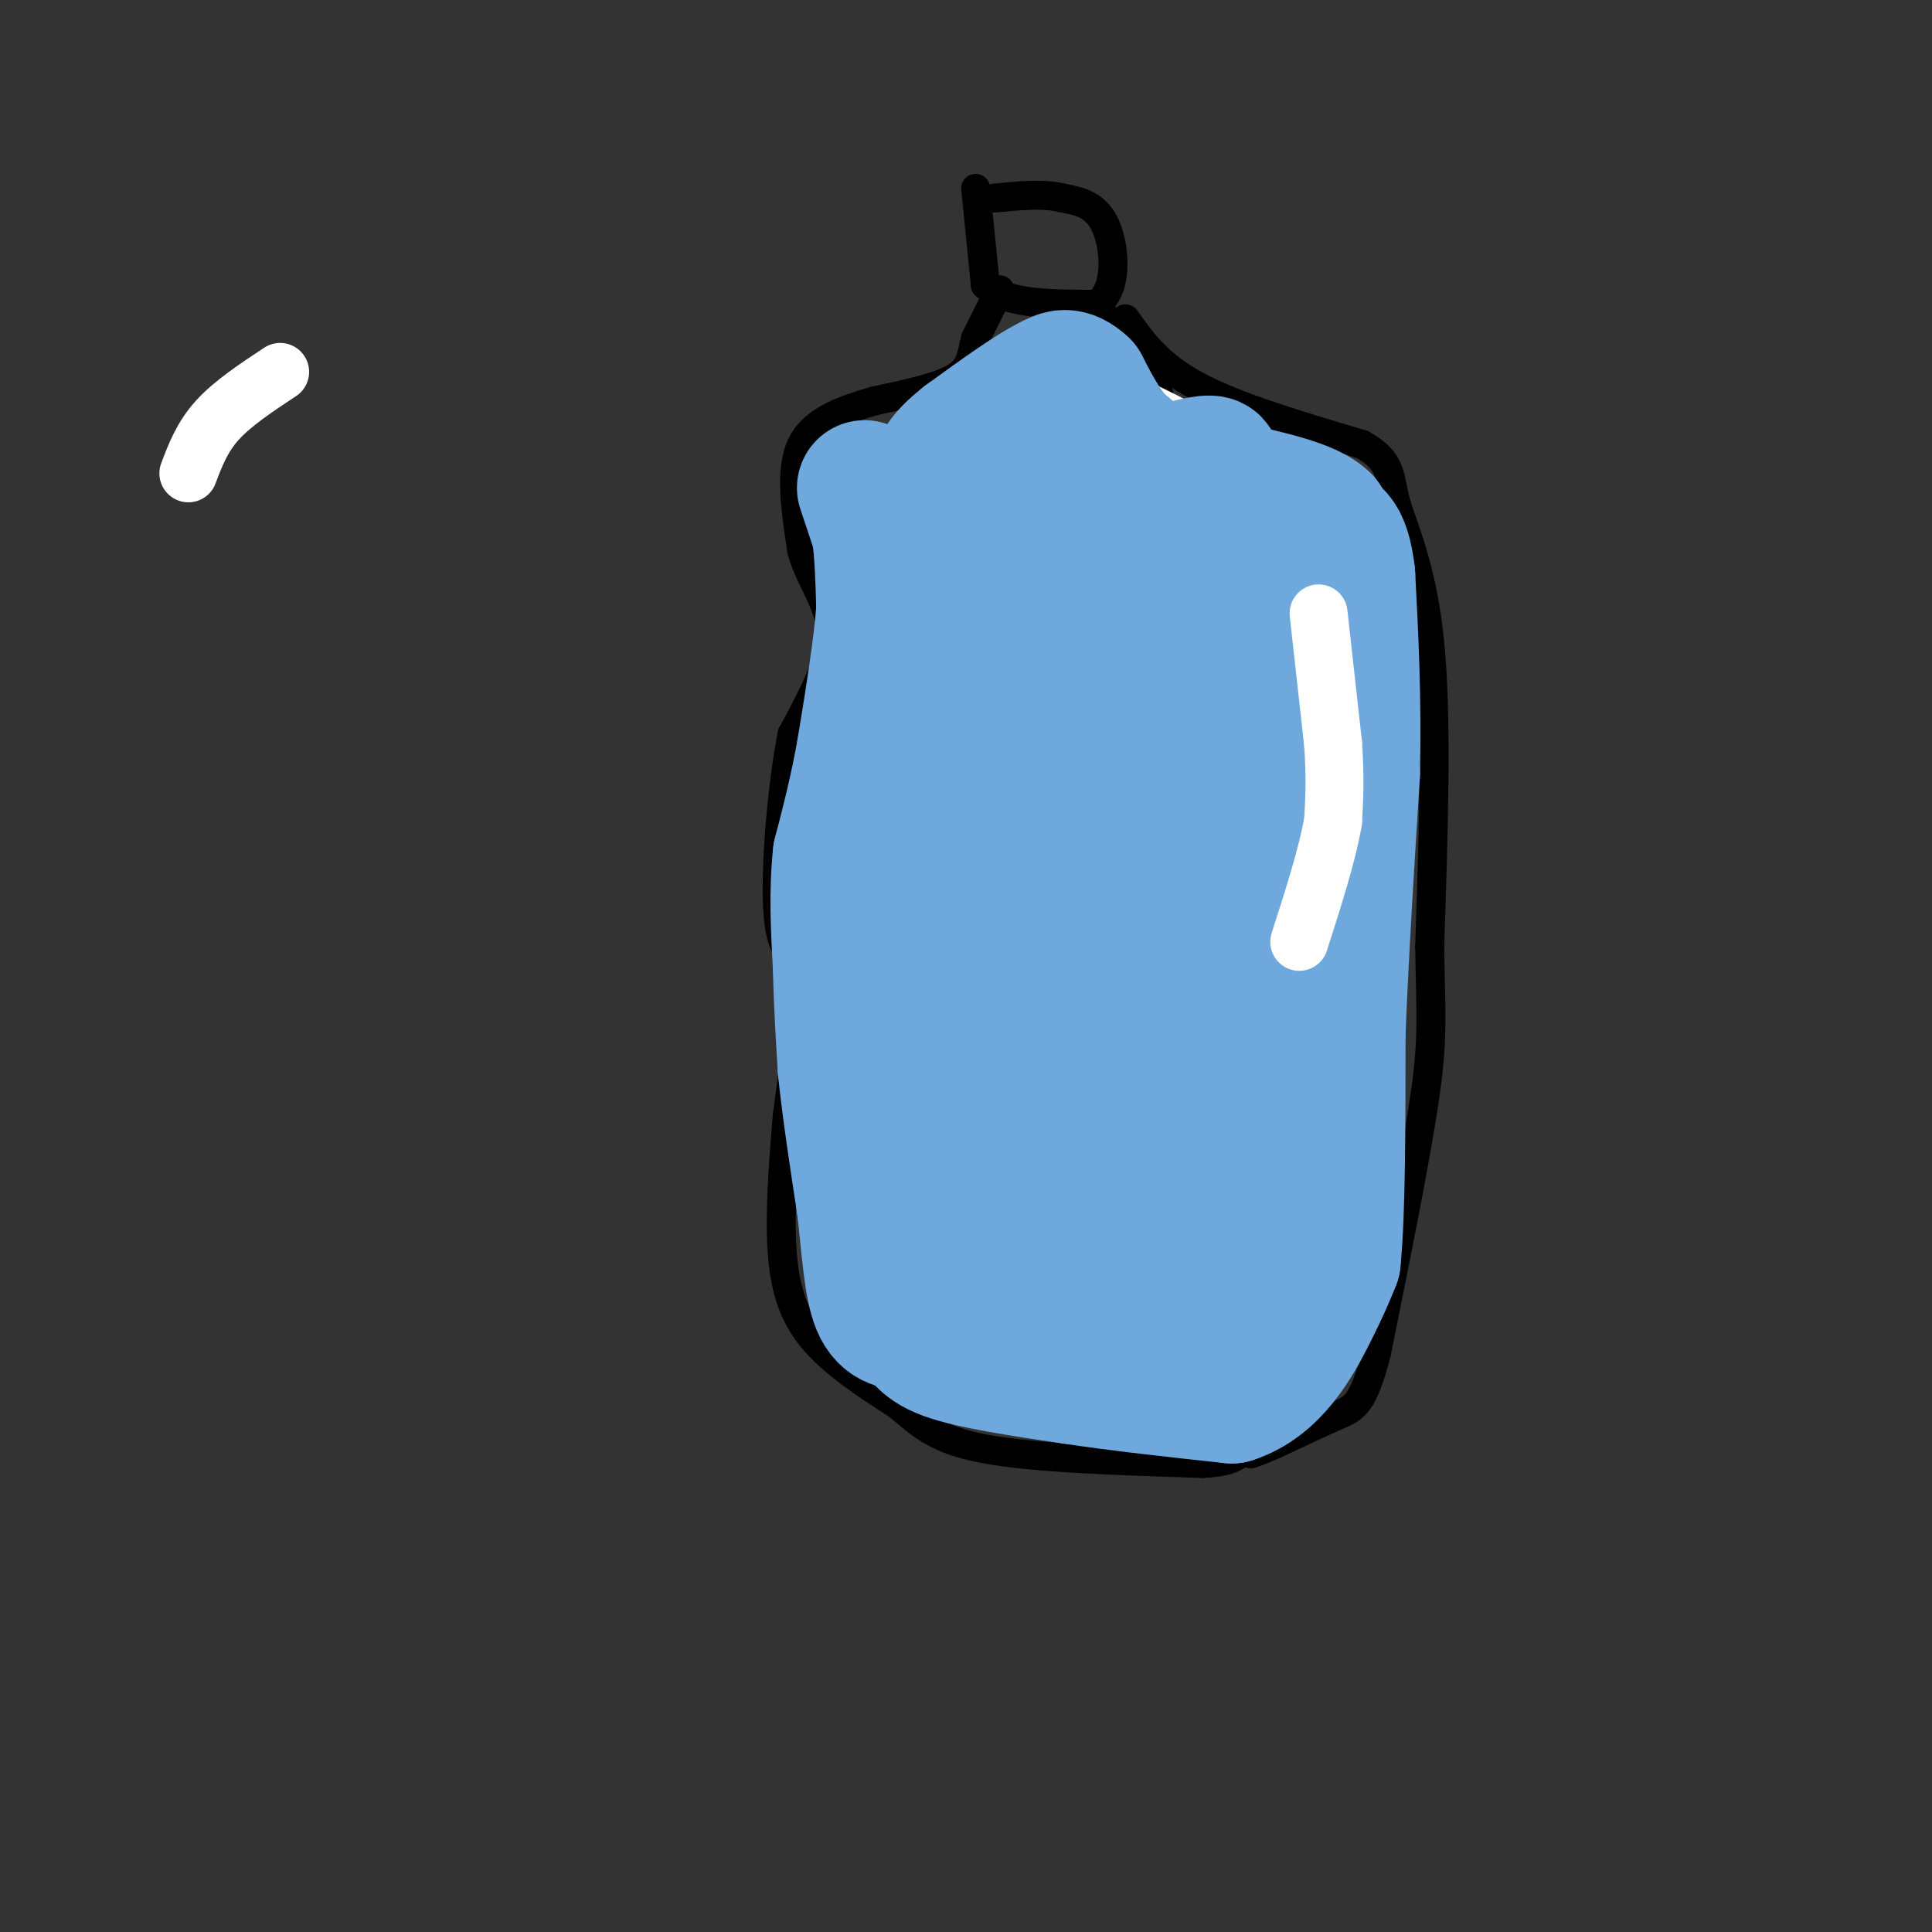 <svg viewBox='0 0 400 400' version='1.1' xmlns='http://www.w3.org/2000/svg' xmlns:xlink='http://www.w3.org/1999/xlink'><rect x="0" y="0" width="400" height="400" fill="#333333" stroke="none"/><g fill='none' stroke='rgb(0,0,0)' stroke-width='6' stroke-linecap='round' stroke-linejoin='round'><path d='M202,39c0.000,0.000 2.000,20.000 2,20'/><path d='M204,59c4.167,4.000 13.583,4.000 23,4'/><path d='M227,63c4.422,-2.667 3.978,-11.333 2,-16c-1.978,-4.667 -5.489,-5.333 -9,-6'/><path d='M220,41c-3.833,-1.000 -8.917,-0.500 -14,0'/><path d='M207,60c0.000,0.000 -5.000,10.000 -5,10'/><path d='M202,70c-0.911,3.111 -0.689,5.889 -4,8c-3.311,2.111 -10.156,3.556 -17,5'/><path d='M181,83c-5.978,1.800 -12.422,3.800 -15,9c-2.578,5.200 -1.289,13.600 0,22'/><path d='M166,114c1.689,6.267 5.911,10.933 6,17c0.089,6.067 -3.956,13.533 -8,21'/><path d='M164,152c-2.133,10.778 -3.467,27.222 -3,36c0.467,8.778 2.733,9.889 5,11'/><path d='M166,199c0.333,7.167 -1.333,19.583 -3,32'/><path d='M163,231c-0.905,10.595 -1.667,21.083 -1,29c0.667,7.917 2.762,13.262 7,18c4.238,4.738 10.619,8.869 17,13'/><path d='M186,291c4.644,3.889 7.756,7.111 18,9c10.244,1.889 27.622,2.444 45,3'/><path d='M249,303c9.267,-0.467 9.933,-3.133 10,-13c0.067,-9.867 -0.467,-26.933 -1,-44'/><path d='M258,246c-0.378,-13.200 -0.822,-24.200 0,-33c0.822,-8.800 2.911,-15.400 5,-22'/><path d='M263,191c1.133,-7.689 1.467,-15.911 -2,-29c-3.467,-13.089 -10.733,-31.044 -18,-49'/><path d='M243,113c-3.156,-14.067 -2.044,-24.733 -3,-31c-0.956,-6.267 -3.978,-8.133 -7,-10'/><path d='M233,72c-2.167,-3.167 -4.083,-6.083 -6,-9'/><path d='M233,66c3.417,4.833 6.833,9.667 15,14c8.167,4.333 21.083,8.167 34,12'/><path d='M282,92c6.429,3.595 5.500,6.583 7,12c1.500,5.417 5.429,13.262 7,29c1.571,15.738 0.786,39.369 0,63'/><path d='M296,196c0.222,14.333 0.778,18.667 -1,31c-1.778,12.333 -5.889,32.667 -10,53'/><path d='M285,280c-2.756,10.867 -4.644,11.533 -8,13c-3.356,1.467 -8.178,3.733 -13,6'/><path d='M264,299c-3.000,1.333 -4.000,1.667 -5,2'/></g>
<g fill='none' stroke='rgb(255,255,255)' stroke-width='6' stroke-linecap='round' stroke-linejoin='round'><path d='M239,85c0.000,0.000 3.000,20.000 3,20'/><path d='M242,105c0.111,5.511 -1.111,9.289 0,15c1.111,5.711 4.556,13.356 8,21'/><path d='M250,141c1.930,9.530 2.754,22.853 4,27c1.246,4.147 2.912,-0.884 4,-7c1.088,-6.116 1.596,-13.319 0,-20c-1.596,-6.681 -5.298,-12.841 -9,-19'/><path d='M249,122c-1.967,5.402 -2.383,28.407 -2,25c0.383,-3.407 1.565,-33.225 2,-37c0.435,-3.775 0.124,18.493 -1,20c-1.124,1.507 -3.062,-17.746 -5,-37'/><path d='M243,93c-0.071,1.429 2.250,23.500 3,26c0.750,2.500 -0.071,-14.571 -1,-20c-0.929,-5.429 -1.964,0.786 -3,7'/><path d='M242,106c-1.286,-3.440 -3.000,-15.542 0,-19c3.000,-3.458 10.714,1.726 12,3c1.286,1.274 -3.857,-1.363 -9,-4'/><path d='M245,86c-4.716,-2.246 -12.006,-5.860 -10,-5c2.006,0.860 13.309,6.193 13,7c-0.309,0.807 -12.231,-2.912 -17,-2c-4.769,0.912 -2.384,6.456 0,12'/><path d='M231,98c4.934,8.718 17.270,24.513 20,26c2.730,1.487 -4.144,-11.333 -9,-15c-4.856,-3.667 -7.692,1.821 -4,12c3.692,10.179 13.912,25.051 18,25c4.088,-0.051 2.044,-15.026 0,-30'/><path d='M256,116c0.535,-1.331 1.872,10.341 3,15c1.128,4.659 2.048,2.304 1,-3c-1.048,-5.304 -4.066,-13.556 -6,-10c-1.934,3.556 -2.786,18.920 -2,27c0.786,8.080 3.211,8.877 4,11c0.789,2.123 -0.057,5.572 -3,0c-2.943,-5.572 -7.984,-20.163 -10,-25c-2.016,-4.837 -1.008,0.082 0,5'/><path d='M243,136c3.774,13.367 13.207,44.284 16,43c2.793,-1.284 -1.056,-34.769 -3,-40c-1.944,-5.231 -1.984,17.791 0,22c1.984,4.209 5.992,-10.396 10,-25'/><path d='M266,136c2.334,3.331 3.169,24.159 3,32c-0.169,7.841 -1.341,2.695 -3,2c-1.659,-0.695 -3.806,3.061 -5,-4c-1.194,-7.061 -1.437,-24.940 0,-18c1.437,6.940 4.553,38.697 6,45c1.447,6.303 1.223,-12.849 1,-32'/><path d='M268,161c-0.636,4.089 -2.727,30.313 -3,34c-0.273,3.687 1.273,-15.161 0,-14c-1.273,1.161 -5.364,22.332 -6,25c-0.636,2.668 2.182,-13.166 5,-29'/><path d='M264,177c0.557,1.986 -0.552,21.450 0,19c0.552,-2.450 2.764,-26.813 2,-26c-0.764,0.813 -4.504,26.804 -5,34c-0.496,7.196 2.252,-4.402 5,-16'/><path d='M266,188c-1.204,7.341 -6.715,33.694 -9,42c-2.285,8.306 -1.344,-1.434 -1,-6c0.344,-4.566 0.092,-3.958 1,-3c0.908,0.958 2.975,2.267 4,7c1.025,4.733 1.007,12.890 0,16c-1.007,3.110 -3.002,1.174 -4,-5c-0.998,-6.174 -0.999,-16.587 -1,-27'/><path d='M256,212c-0.238,1.798 -0.333,19.792 0,14c0.333,-5.792 1.095,-35.369 1,-38c-0.095,-2.631 -1.048,21.685 -2,46'/><path d='M255,234c-0.935,10.386 -2.271,13.351 -2,18c0.271,4.649 2.150,10.982 4,8c1.850,-2.982 3.671,-15.281 4,-17c0.329,-1.719 -0.836,7.140 -2,16'/><path d='M259,259c0.428,-2.337 2.499,-16.179 2,-16c-0.499,0.179 -3.567,14.378 -5,22c-1.433,7.622 -1.232,8.668 0,4c1.232,-4.668 3.495,-15.048 4,-14c0.505,1.048 -0.747,13.524 -2,26'/><path d='M258,281c2.667,-0.762 10.333,-15.667 13,-23c2.667,-7.333 0.333,-7.095 -3,0c-3.333,7.095 -7.667,21.048 -12,35'/><path d='M256,293c0.488,2.548 7.708,-8.583 9,-9c1.292,-0.417 -3.345,9.881 -5,12c-1.655,2.119 -0.327,-3.940 1,-10'/></g>
<g fill='none' stroke='rgb(111,168,220)' stroke-width='28' stroke-linecap='round' stroke-linejoin='round'><path d='M179,101c0.000,0.000 3.000,9.000 3,9'/><path d='M182,110c0.667,4.167 0.833,10.083 1,16'/><path d='M183,126c-0.500,7.500 -2.250,18.250 -4,29'/><path d='M179,155c-1.500,8.500 -3.250,15.250 -5,22'/><path d='M174,177c-0.833,7.500 -0.417,15.250 0,23'/><path d='M174,200c0.167,7.333 0.583,14.167 1,21'/><path d='M175,221c0.833,8.333 2.417,18.667 4,29'/><path d='M179,250c0.978,8.778 1.422,16.222 3,20c1.578,3.778 4.289,3.889 7,4'/><path d='M189,274c1.489,1.733 1.711,4.067 7,6c5.289,1.933 15.644,3.467 26,5'/><path d='M222,285c9.833,1.500 21.417,2.750 33,4'/><path d='M255,289c8.467,-2.667 13.133,-11.333 16,-17c2.867,-5.667 3.933,-8.333 5,-11'/><path d='M276,261c1.000,-9.667 1.000,-28.333 1,-47'/><path d='M277,214c0.667,-16.833 1.833,-35.417 3,-54'/><path d='M280,160c0.333,-15.833 -0.333,-28.417 -1,-41'/><path d='M279,119c-1.000,-8.378 -3.000,-8.822 -7,-10c-4.000,-1.178 -10.000,-3.089 -16,-5'/><path d='M256,104c-6.167,-2.333 -13.583,-5.667 -21,-9'/><path d='M235,95c-5.333,-4.000 -8.167,-9.500 -11,-15'/><path d='M224,80c-2.833,-2.667 -4.417,-1.833 -6,-1'/><path d='M218,79c-4.000,1.833 -11.000,6.917 -18,12'/><path d='M200,91c-4.714,3.714 -7.500,7.000 -5,12c2.500,5.000 10.286,11.714 14,20c3.714,8.286 3.357,18.143 3,28'/><path d='M212,151c1.133,5.022 2.467,3.578 0,15c-2.467,11.422 -8.733,35.711 -15,60'/><path d='M197,226c-2.714,14.464 -2.000,20.625 -1,22c1.000,1.375 2.286,-2.036 1,-9c-1.286,-6.964 -5.143,-17.482 -9,-28'/><path d='M188,211c-3.345,-18.012 -7.208,-49.042 -6,-69c1.208,-19.958 7.488,-28.845 10,-31c2.512,-2.155 1.256,2.423 0,7'/><path d='M192,118c0.500,19.167 1.750,63.583 3,108'/><path d='M195,226c2.500,23.167 7.250,27.083 12,31'/><path d='M207,257c8.333,5.333 23.167,3.167 38,1'/><path d='M245,258c7.250,-0.786 6.375,-3.250 8,-8c1.625,-4.750 5.750,-11.786 8,-23c2.250,-11.214 2.625,-26.607 3,-42'/><path d='M264,185c0.798,-17.393 1.292,-39.875 -1,-54c-2.292,-14.125 -7.369,-19.893 -11,-23c-3.631,-3.107 -5.815,-3.554 -8,-4'/><path d='M244,104c-3.810,-0.524 -9.333,0.167 -15,-3c-5.667,-3.167 -11.476,-10.190 -13,-10c-1.524,0.190 1.238,7.595 4,15'/><path d='M220,106c3.422,8.067 9.978,20.733 13,41c3.022,20.267 2.511,48.133 2,76'/><path d='M235,223c-0.143,15.226 -1.500,15.292 -3,16c-1.500,0.708 -3.143,2.060 -4,1c-0.857,-1.060 -0.929,-4.530 -1,-8'/><path d='M227,232c-0.956,-6.933 -2.844,-20.267 -3,-29c-0.156,-8.733 1.422,-12.867 3,-17'/><path d='M227,186c-2.344,1.764 -9.706,14.674 -14,22c-4.294,7.326 -5.522,9.067 -3,14c2.522,4.933 8.794,13.059 12,17c3.206,3.941 3.344,3.697 5,0c1.656,-3.697 4.828,-10.849 8,-18'/><path d='M235,221c3.943,-8.775 9.799,-21.713 13,-30c3.201,-8.287 3.746,-11.923 4,-24c0.254,-12.077 0.215,-32.593 -1,-45c-1.215,-12.407 -3.608,-16.703 -6,-21'/><path d='M245,101c-1.853,-2.971 -3.485,0.102 -5,5c-1.515,4.898 -2.911,11.622 -4,20c-1.089,8.378 -1.870,18.409 0,31c1.870,12.591 6.391,27.740 8,49c1.609,21.260 0.304,48.630 -1,76'/><path d='M243,282c2.158,10.405 8.053,-1.582 13,-11c4.947,-9.418 8.947,-16.266 12,-23c3.053,-6.734 5.158,-13.352 6,-21c0.842,-7.648 0.421,-16.324 0,-25'/><path d='M274,202c-2.178,-16.733 -7.622,-46.067 -9,-62c-1.378,-15.933 1.311,-18.467 4,-21'/><path d='M269,119c1.500,-5.333 3.250,-8.167 5,-11'/><path d='M274,108c-2.667,-3.000 -11.833,-5.000 -21,-7'/><path d='M253,101c-3.267,-2.289 -0.933,-4.511 -2,-5c-1.067,-0.489 -5.533,0.756 -10,2'/><path d='M241,98c-3.000,-0.500 -5.500,-2.750 -8,-5'/></g>
<g fill='none' stroke='rgb(255,255,255)' stroke-width='12' stroke-linecap='round' stroke-linejoin='round'><path d='M273,127c0.000,0.000 3.000,27.000 3,27'/><path d='M276,154c0.500,7.167 0.250,11.583 0,16'/><path d='M276,170c-1.167,6.833 -4.083,15.917 -7,25'/><path d='M39,98c1.417,-3.750 2.833,-7.500 6,-11c3.167,-3.500 8.083,-6.750 13,-10'/></g>
</svg>
